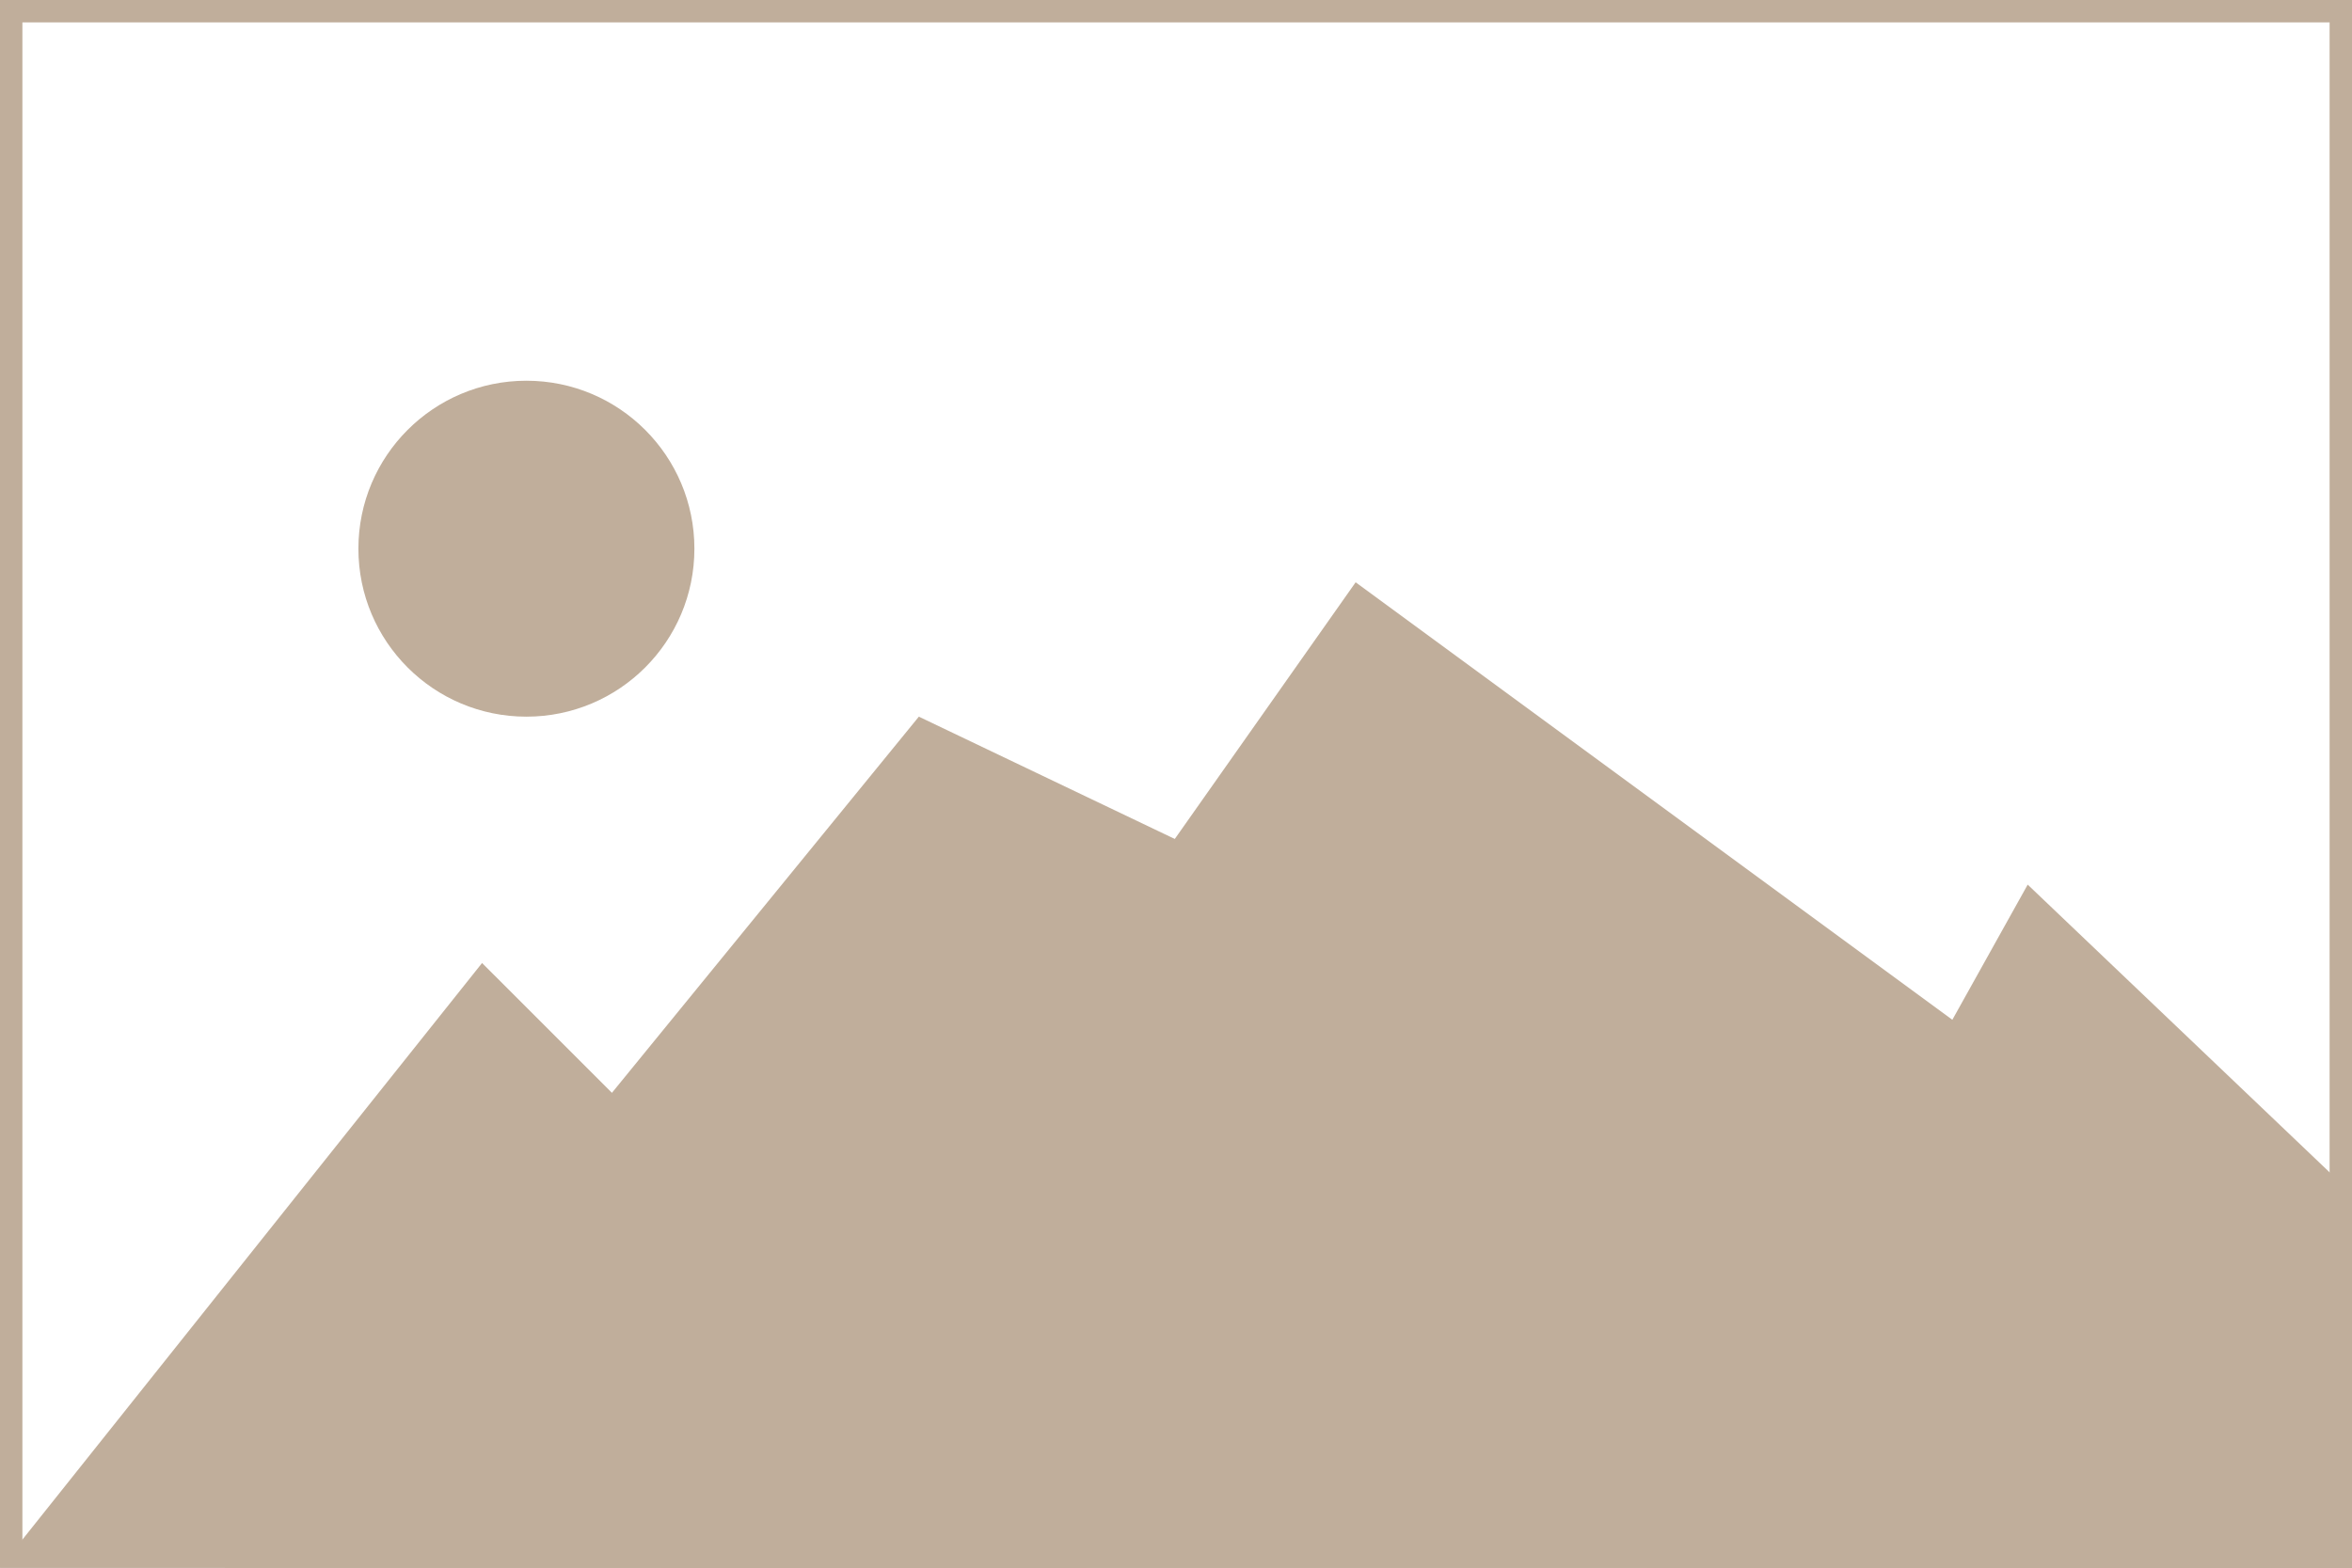 <svg width="105" height="70" viewBox="0 0 105 70" fill="none" xmlns="http://www.w3.org/2000/svg">
<rect x="0" y="0" width="105" height="70" fill="#333333" stroke="none"/>
<g clip-path="url(#clip0_21_22)">
<rect width="105" height="70" fill="white"/>
<circle cx="23.5" cy="24.5" r="7.5" fill="#C0AE9B"/>
<path d="M41.02 32L120.521 70H10.021L41.02 32Z" fill="#C0AE9B"/>
<path d="M60.52 26L120.521 70H29.521L60.52 26Z" fill="#C0AE9B"/>
<path d="M21.521 43L48.522 70H0L21.521 43Z" fill="#C0AE9B"/>
<path d="M90.522 39.5L122.521 70H73.522L90.522 39.5Z" fill="#C0AE9B"/>
</g>
<rect x="0.5" y="0.5" width="104" height="69" stroke="#C0AE9B"/>
<defs>
<clipPath id="clip0_21_22">
<rect width="105" height="70" fill="white"/>
</clipPath>
</defs>
</svg>
